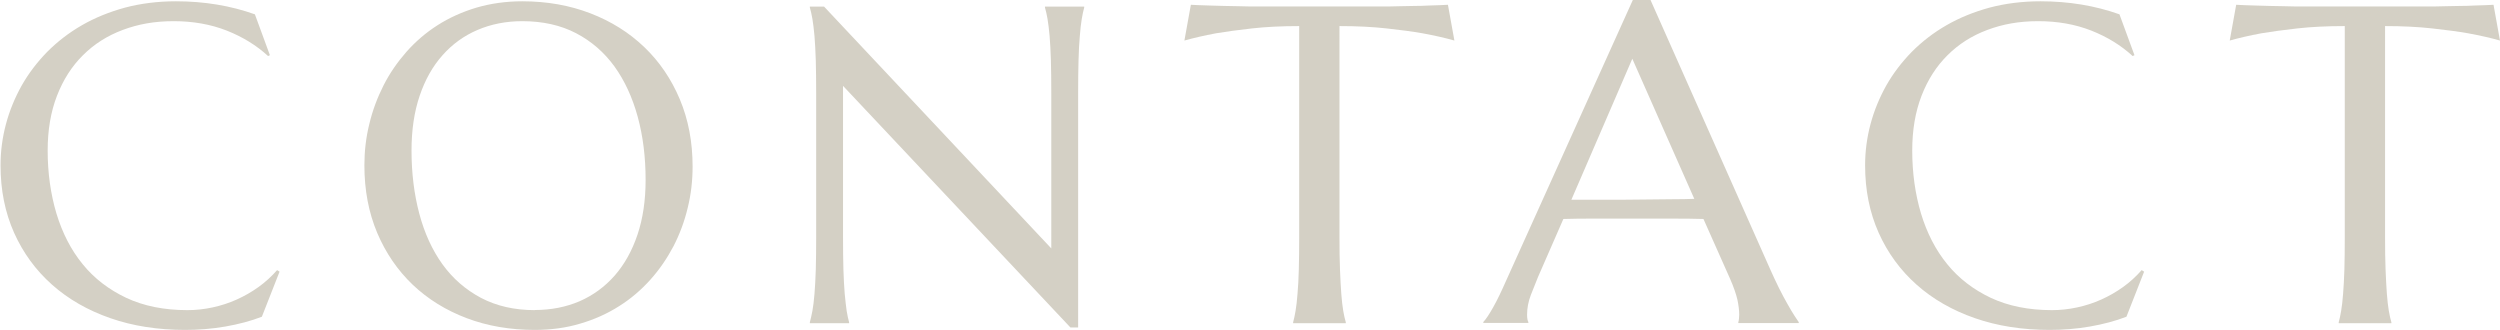 <?xml version="1.0" encoding="UTF-8"?><svg id="a" xmlns="http://www.w3.org/2000/svg" width="68.28mm" height="9.01mm" viewBox="0 0 193.54 25.55"><defs><style>.b{fill:#d4d0c5;}</style></defs><path class="b" d="M20.87,4.27l-.15,.07c-.89-.82-1.96-1.48-3.2-1.97-1.25-.49-2.62-.73-4.11-.73s-2.75,.23-3.95,.68-2.22,1.1-3.08,1.96c-.86,.85-1.53,1.9-2.01,3.14s-.72,2.65-.72,4.24c0,1.74,.23,3.37,.68,4.88,.46,1.51,1.13,2.82,2.03,3.92,.9,1.11,2.03,1.97,3.38,2.61,1.35,.63,2.92,.95,4.73,.95,.65,0,1.3-.07,1.95-.21,.65-.14,1.27-.34,1.87-.61,.6-.27,1.16-.59,1.69-.97,.53-.38,1.01-.82,1.44-1.31l.19,.12-1.37,3.49c-.85,.33-1.8,.58-2.83,.76-1.03,.18-2.07,.26-3.12,.26-2.11,0-4.04-.3-5.79-.91-1.75-.61-3.25-1.47-4.51-2.59s-2.24-2.46-2.94-4.02c-.7-1.57-1.05-3.31-1.05-5.22,0-1.08,.14-2.15,.42-3.2,.28-1.05,.69-2.04,1.22-2.99,.54-.95,1.2-1.81,1.98-2.61,.79-.79,1.68-1.48,2.69-2.06,1.01-.58,2.12-1.03,3.33-1.36,1.21-.32,2.53-.49,3.94-.49,2.2,0,4.24,.34,6.12,1.01l1.16,3.16Z"/><path class="b" d="M40.41,.1c1.9,0,3.66,.31,5.27,.93,1.61,.62,3,1.49,4.18,2.62,1.17,1.12,2.09,2.47,2.75,4.04,.66,1.57,.99,3.31,.99,5.21,0,1.08-.12,2.15-.38,3.2-.25,1.05-.62,2.04-1.1,2.97-.49,.93-1.08,1.8-1.79,2.59-.71,.79-1.51,1.48-2.42,2.05-.91,.58-1.91,1.03-3,1.35-1.09,.33-2.27,.49-3.54,.49-1.9,0-3.66-.3-5.27-.91-1.61-.61-3-1.47-4.18-2.59-1.17-1.12-2.09-2.46-2.75-4.02-.66-1.57-.99-3.31-.99-5.22,0-1.08,.12-2.15,.38-3.2,.25-1.05,.62-2.04,1.1-2.99,.48-.95,1.08-1.81,1.78-2.61,.7-.79,1.5-1.48,2.41-2.06,.91-.58,1.91-1.03,3.01-1.36,1.1-.32,2.28-.49,3.55-.49Zm.97,23.91c1.26,0,2.42-.23,3.47-.68,1.05-.46,1.95-1.12,2.71-1.98,.76-.87,1.35-1.92,1.77-3.17,.42-1.25,.63-2.66,.63-4.25,0-1.75-.2-3.38-.61-4.88-.41-1.5-1.01-2.8-1.8-3.9-.8-1.1-1.79-1.96-2.98-2.58-1.19-.62-2.58-.93-4.16-.93-1.26,0-2.42,.23-3.47,.68-1.05,.45-1.95,1.1-2.71,1.96-.76,.85-1.35,1.9-1.77,3.14-.42,1.24-.63,2.65-.63,4.24,0,1.74,.2,3.37,.6,4.88,.4,1.51,1,2.82,1.79,3.92,.8,1.11,1.79,1.97,2.99,2.61,1.2,.63,2.59,.95,4.17,.95Z"/><path class="b" d="M63.78,.51l17.6,18.73V7.21c0-.97-.01-1.81-.03-2.54-.02-.72-.06-1.35-.1-1.88-.05-.53-.1-.97-.16-1.32-.06-.35-.13-.65-.2-.89v-.07h3.04v.07c-.07,.24-.13,.54-.19,.89-.06,.35-.11,.79-.15,1.32-.05,.53-.08,1.16-.1,1.88-.02,.72-.03,1.57-.03,2.54V25.36h-.6L65.25,6.65v11.69c0,.97,.01,1.81,.03,2.54,.02,.72,.06,1.35,.1,1.87,.05,.52,.1,.96,.15,1.32,.06,.35,.12,.65,.19,.89v.07h-3.04v-.07c.07-.24,.13-.54,.2-.89,.06-.35,.12-.79,.16-1.32,.04-.52,.08-1.15,.1-1.87,.02-.72,.03-1.57,.03-2.54V7.21c0-.97-.01-1.81-.03-2.54-.02-.72-.06-1.35-.1-1.88-.05-.53-.1-.97-.16-1.32-.06-.35-.13-.65-.2-.89v-.07h1.09Z"/><path class="b" d="M100.57,2.02c-1.34,0-2.56,.06-3.64,.18-1.08,.12-2.02,.25-2.8,.38-.91,.17-1.73,.36-2.44,.56l.5-2.77c.14,.01,.34,.02,.62,.03,.27,.01,.58,.02,.91,.03,.34,.01,.69,.02,1.06,.03,.37,0,.72,.01,1.05,.02,.33,0,.62,.01,.88,.02,.26,0,.44,0,.56,0h9.76c.11,0,.3,0,.55,0,.26,0,.55-.01,.88-.02,.33,0,.68-.01,1.05-.02,.37,0,.72-.01,1.06-.03,.34-.01,.64-.02,.91-.03,.27-.01,.48-.02,.62-.03l.5,2.77c-.73-.21-1.55-.39-2.46-.56-.79-.14-1.72-.26-2.8-.38-1.08-.12-2.3-.18-3.64-.18V18.34c0,.97,.01,1.81,.04,2.54s.06,1.35,.1,1.87c.04,.52,.09,.96,.15,1.32s.13,.65,.2,.89v.07h-4.08v-.07c.07-.24,.13-.54,.19-.89,.06-.35,.11-.79,.15-1.32,.05-.52,.08-1.15,.1-1.87s.03-1.57,.03-2.54V2.02Z"/><path class="b" d="M134.59,25.02v-.07c.02-.06,.04-.14,.05-.26,.01-.11,.02-.22,.02-.31,0-.35-.05-.74-.14-1.17-.1-.43-.28-.96-.56-1.6l-2.07-4.65c-.64-.02-1.49-.03-2.55-.03h-6.04c-.84,0-1.59,.01-2.26,.03l-1.97,4.51c-.17,.42-.35,.88-.55,1.38-.19,.5-.29,1.01-.29,1.52,0,.15,.01,.27,.03,.37,.02,.1,.04,.16,.07,.2v.07h-3.49v-.07c.21-.22,.46-.6,.77-1.15,.31-.55,.64-1.24,1.01-2.08L126.42,0h1.37l9.28,20.88c.22,.49,.44,.97,.67,1.43,.23,.46,.45,.87,.66,1.24,.2,.36,.39,.67,.55,.92,.16,.25,.27,.41,.32,.48v.07h-4.68Zm-11.07-9.55c.66,0,1.34,0,2.03,0,.69,0,1.38-.01,2.04-.02,.67,0,1.31-.01,1.92-.02,.62,0,1.17-.01,1.67-.03l-4.8-10.85-4.72,10.92h1.85Z"/><path class="b" d="M165.28,4.27l-.15,.07c-.89-.82-1.96-1.48-3.2-1.97-1.25-.49-2.62-.73-4.11-.73s-2.75,.23-3.95,.68-2.22,1.1-3.08,1.96c-.86,.85-1.53,1.9-2.01,3.14s-.72,2.65-.72,4.24c0,1.74,.23,3.37,.68,4.88,.46,1.51,1.13,2.82,2.03,3.92,.9,1.11,2.03,1.97,3.38,2.61,1.35,.63,2.92,.95,4.73,.95,.65,0,1.3-.07,1.95-.21,.65-.14,1.27-.34,1.87-.61,.6-.27,1.16-.59,1.69-.97,.53-.38,1.01-.82,1.44-1.31l.19,.12-1.37,3.49c-.85,.33-1.8,.58-2.83,.76-1.03,.18-2.07,.26-3.12,.26-2.11,0-4.04-.3-5.79-.91-1.75-.61-3.25-1.47-4.51-2.59s-2.24-2.46-2.94-4.02c-.7-1.57-1.05-3.31-1.05-5.22,0-1.08,.14-2.15,.42-3.2,.28-1.05,.69-2.04,1.22-2.99,.54-.95,1.2-1.81,1.98-2.61,.79-.79,1.68-1.48,2.69-2.06,1.01-.58,2.12-1.03,3.33-1.36,1.21-.32,2.53-.49,3.94-.49,2.2,0,4.24,.34,6.12,1.01l1.16,3.16Z"/><path class="b" d="M181.53,2.02c-1.34,0-2.56,.06-3.64,.18-1.08,.12-2.02,.25-2.8,.38-.91,.17-1.73,.36-2.44,.56l.5-2.77c.14,.01,.34,.02,.62,.03,.27,.01,.58,.02,.92,.03,.33,.01,.69,.02,1.06,.03,.37,0,.72,.01,1.05,.02,.33,0,.62,.01,.88,.02,.26,0,.44,0,.56,0h9.76c.11,0,.3,0,.56,0,.26,0,.55-.01,.88-.02,.33,0,.68-.01,1.05-.02,.37,0,.72-.01,1.06-.03,.33-.01,.64-.02,.91-.03,.27-.01,.48-.02,.62-.03l.5,2.77c-.73-.21-1.55-.39-2.46-.56-.79-.14-1.72-.26-2.8-.38-1.08-.12-2.3-.18-3.64-.18V18.34c0,.97,.01,1.81,.04,2.54,.03,.72,.06,1.35,.1,1.87,.04,.52,.09,.96,.15,1.32s.13,.65,.2,.89v.07h-4.08v-.07c.07-.24,.13-.54,.19-.89s.11-.79,.15-1.32c.04-.52,.08-1.15,.1-1.87,.02-.72,.03-1.57,.03-2.54V2.02Z"/></svg>
